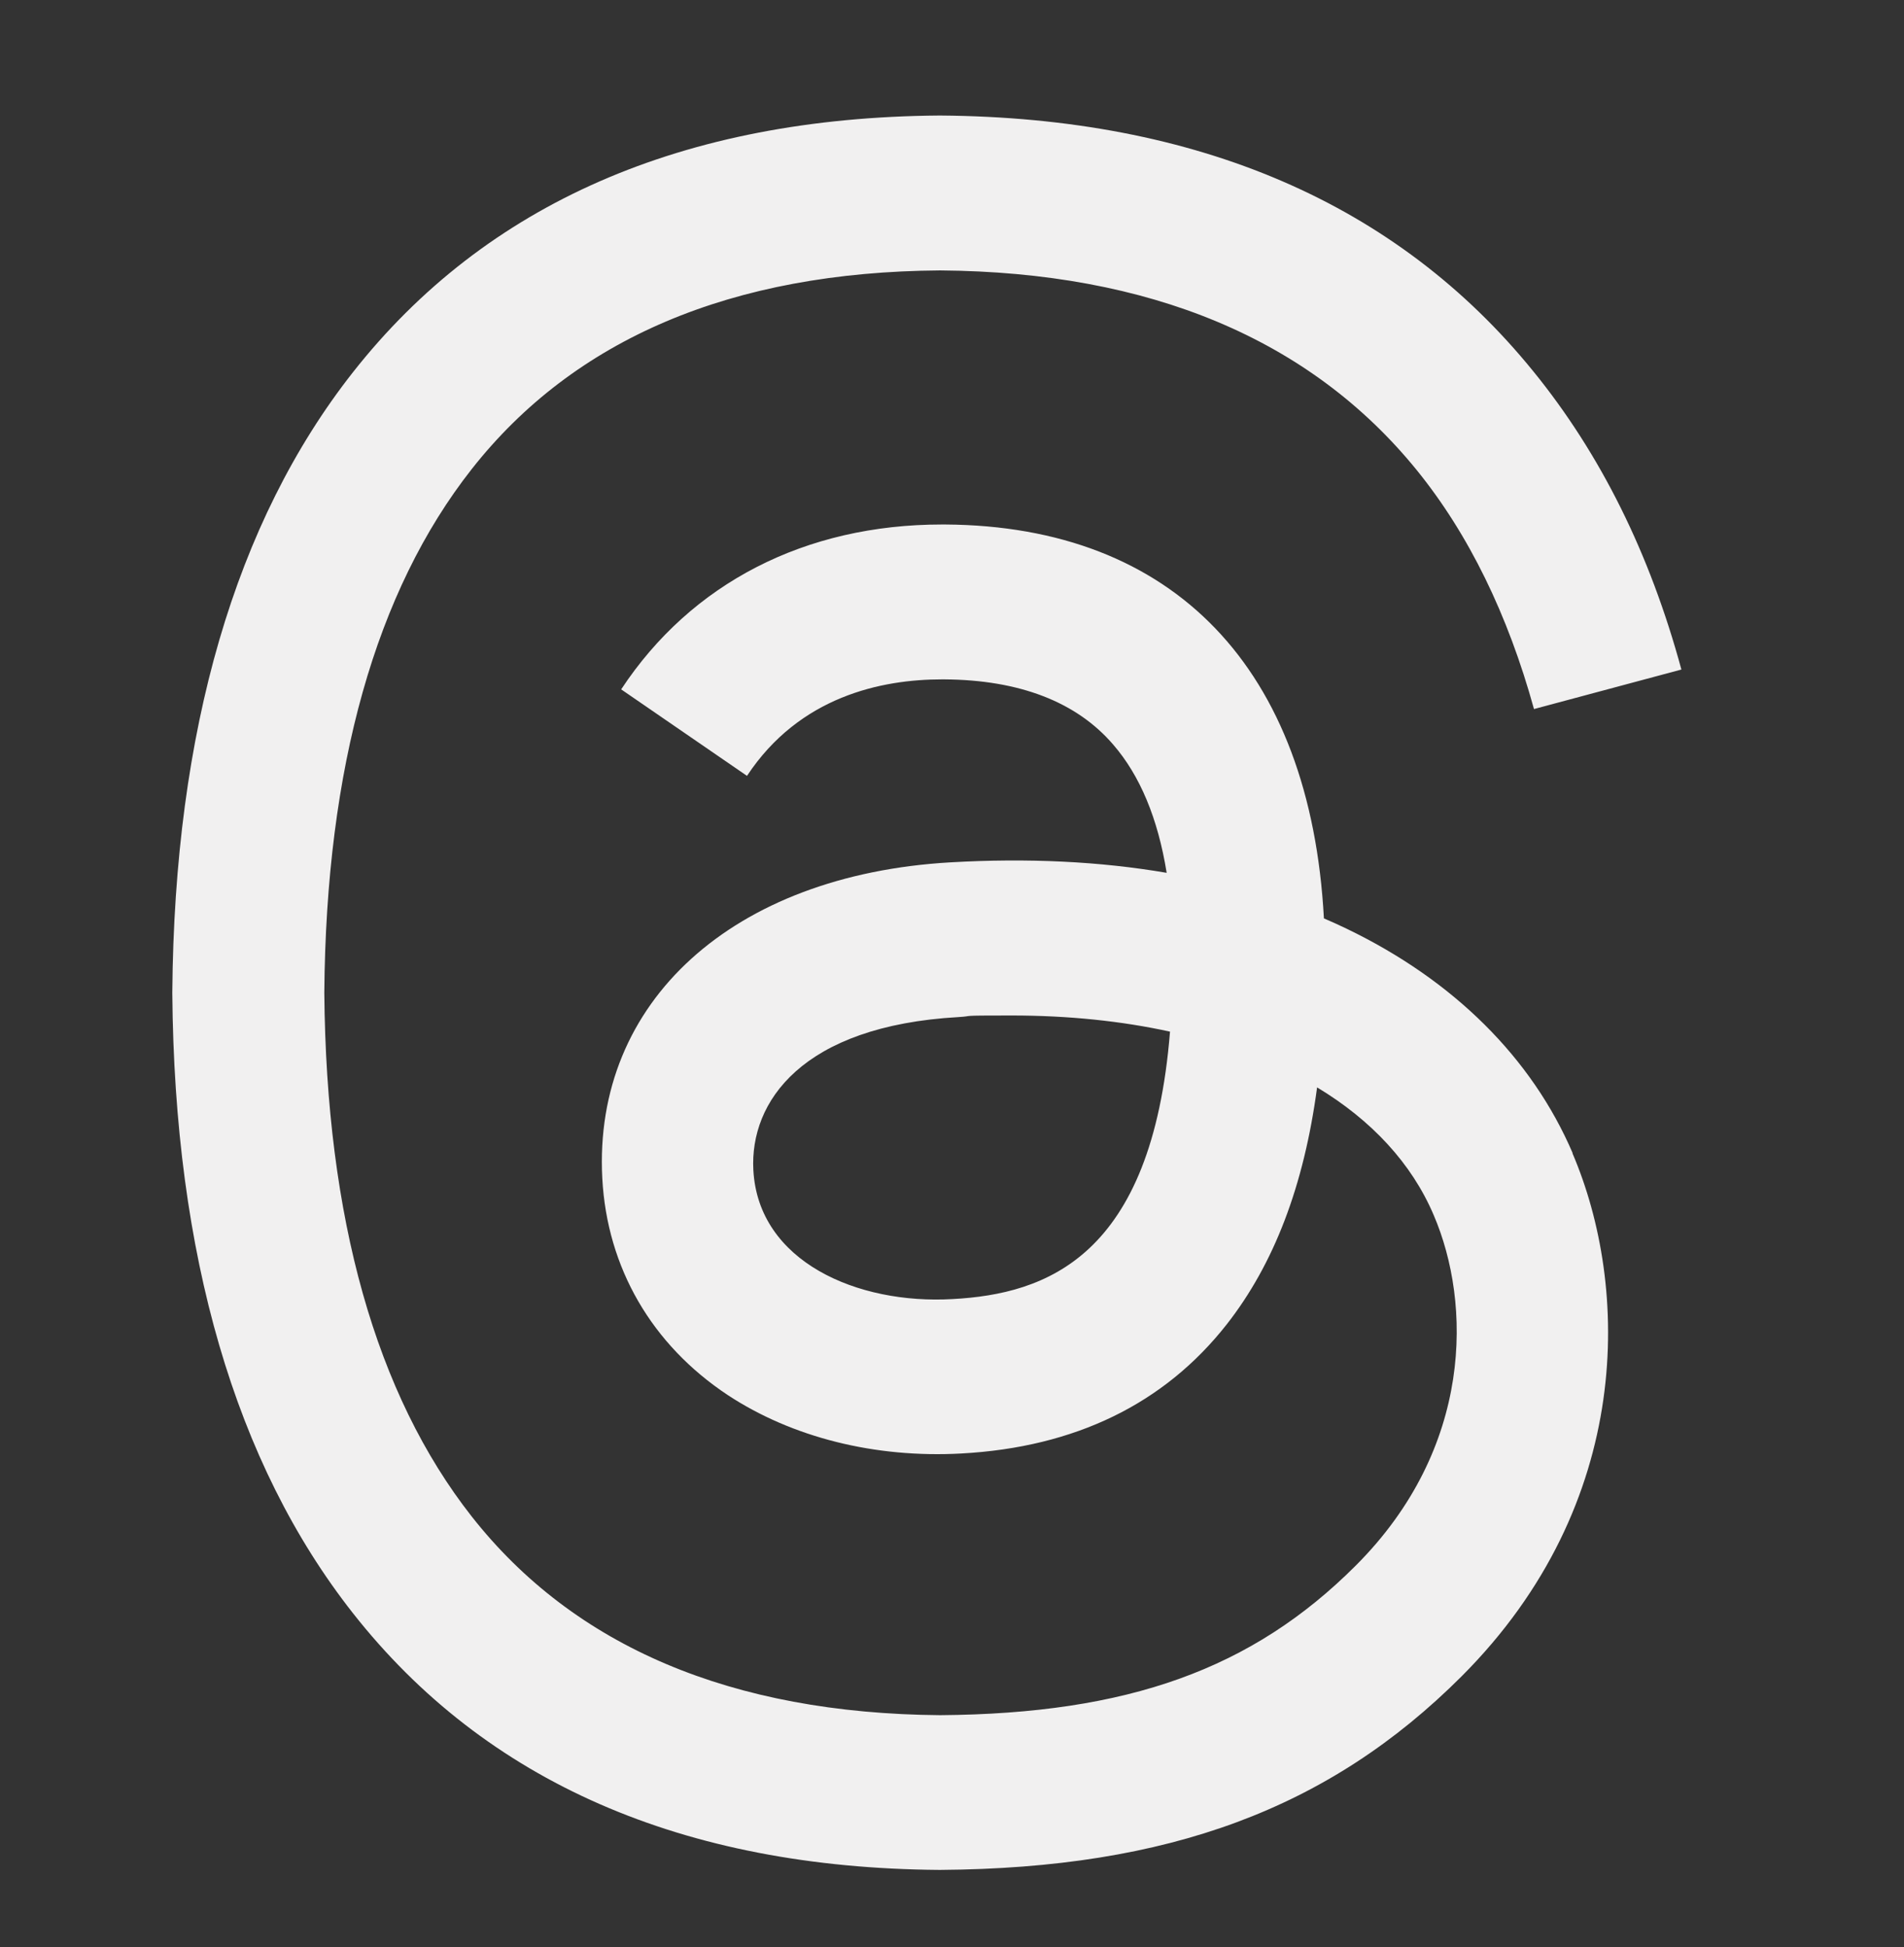 <?xml version="1.0" encoding="UTF-8"?>
<svg id="Ebene_2" xmlns="http://www.w3.org/2000/svg" version="1.1" viewBox="0 0 1200 1227">
  <rect x="0" y="0" width="1200" height="1227" fill="#333333" stroke="none"/>
  <!-- Generator: Adobe Illustrator 29.0.0, SVG Export Plug-In . SVG Version: 2.1.0 Build 186)  -->
  <defs>
    <style>
      .st0 {
        fill: #f1f0f0;
      }
    </style>
  </defs>
  <path class="st0" d="M991,726.6c36,83.9,39.3,220.6-69.9,329.8-83.5,83.4-184.7,120.9-328.5,121.9h-.6c-161.7-1.2-285.9-55.5-369.5-161.7-74.3-94.4-112.6-225.9-113.9-390.7v-.7c1.3-164.8,39.6-296.3,113.9-390.7,83.6-106.2,207.8-160.5,369.5-161.7h.6c162,1.2,287.8,55.3,373.7,161.1,42.5,52.2,73.6,115,93.4,188l-92.9,24.9c-16.4-59.4-41.1-110.2-74-150.7-67-82.4-168.1-124.7-300.3-125.7-131.4.9-230.6,43.1-295.2,125.2-60.5,76.9-91.8,187.9-92.9,330,1.2,142.1,32.5,253.1,92.9,330,64.6,82.1,163.9,124.1,295.2,125.2,118.4-.9,196.7-29,261.9-94.2,74.4-74.3,73-165.5,49.2-220.9-13.9-32.7-39.3-59.9-73.5-80.5-8.3,62.1-27.2,111.4-57,149.4-39.3,50-95.5,77.4-167.2,81.3-54.4,3-106.6-10.1-147.2-36.8-48-31.8-76.1-80.3-79.1-136.6-5.9-111.2,82.2-191.2,219.4-199.1,48.7-2.8,94.3-.6,136.3,6.6-5.5-34.2-16.8-61.3-33.7-80.8-23.1-26.9-59.1-40.8-106.5-41.1h-1.4c-38.1,0-89.8,10.7-122.9,60.8l-79.3-54.5c44.2-67,116-103.9,202.2-103.9h2c144.3.9,230.2,91,238.7,248.2,4.9,2.1,9.7,4.3,14.5,6.6,67.2,32.4,116.5,81.2,142.3,141.4ZM737.5,650.1c-30.5-6.7-64.1-10.2-100-10.2s-22.1.3-33.4,1c-98.8,5.6-131.6,53.5-129.3,96.4,3.1,57.7,65.5,84.8,125.6,81.3,58.8-3.2,125.6-26.3,137-168.5Z"/>
</svg>